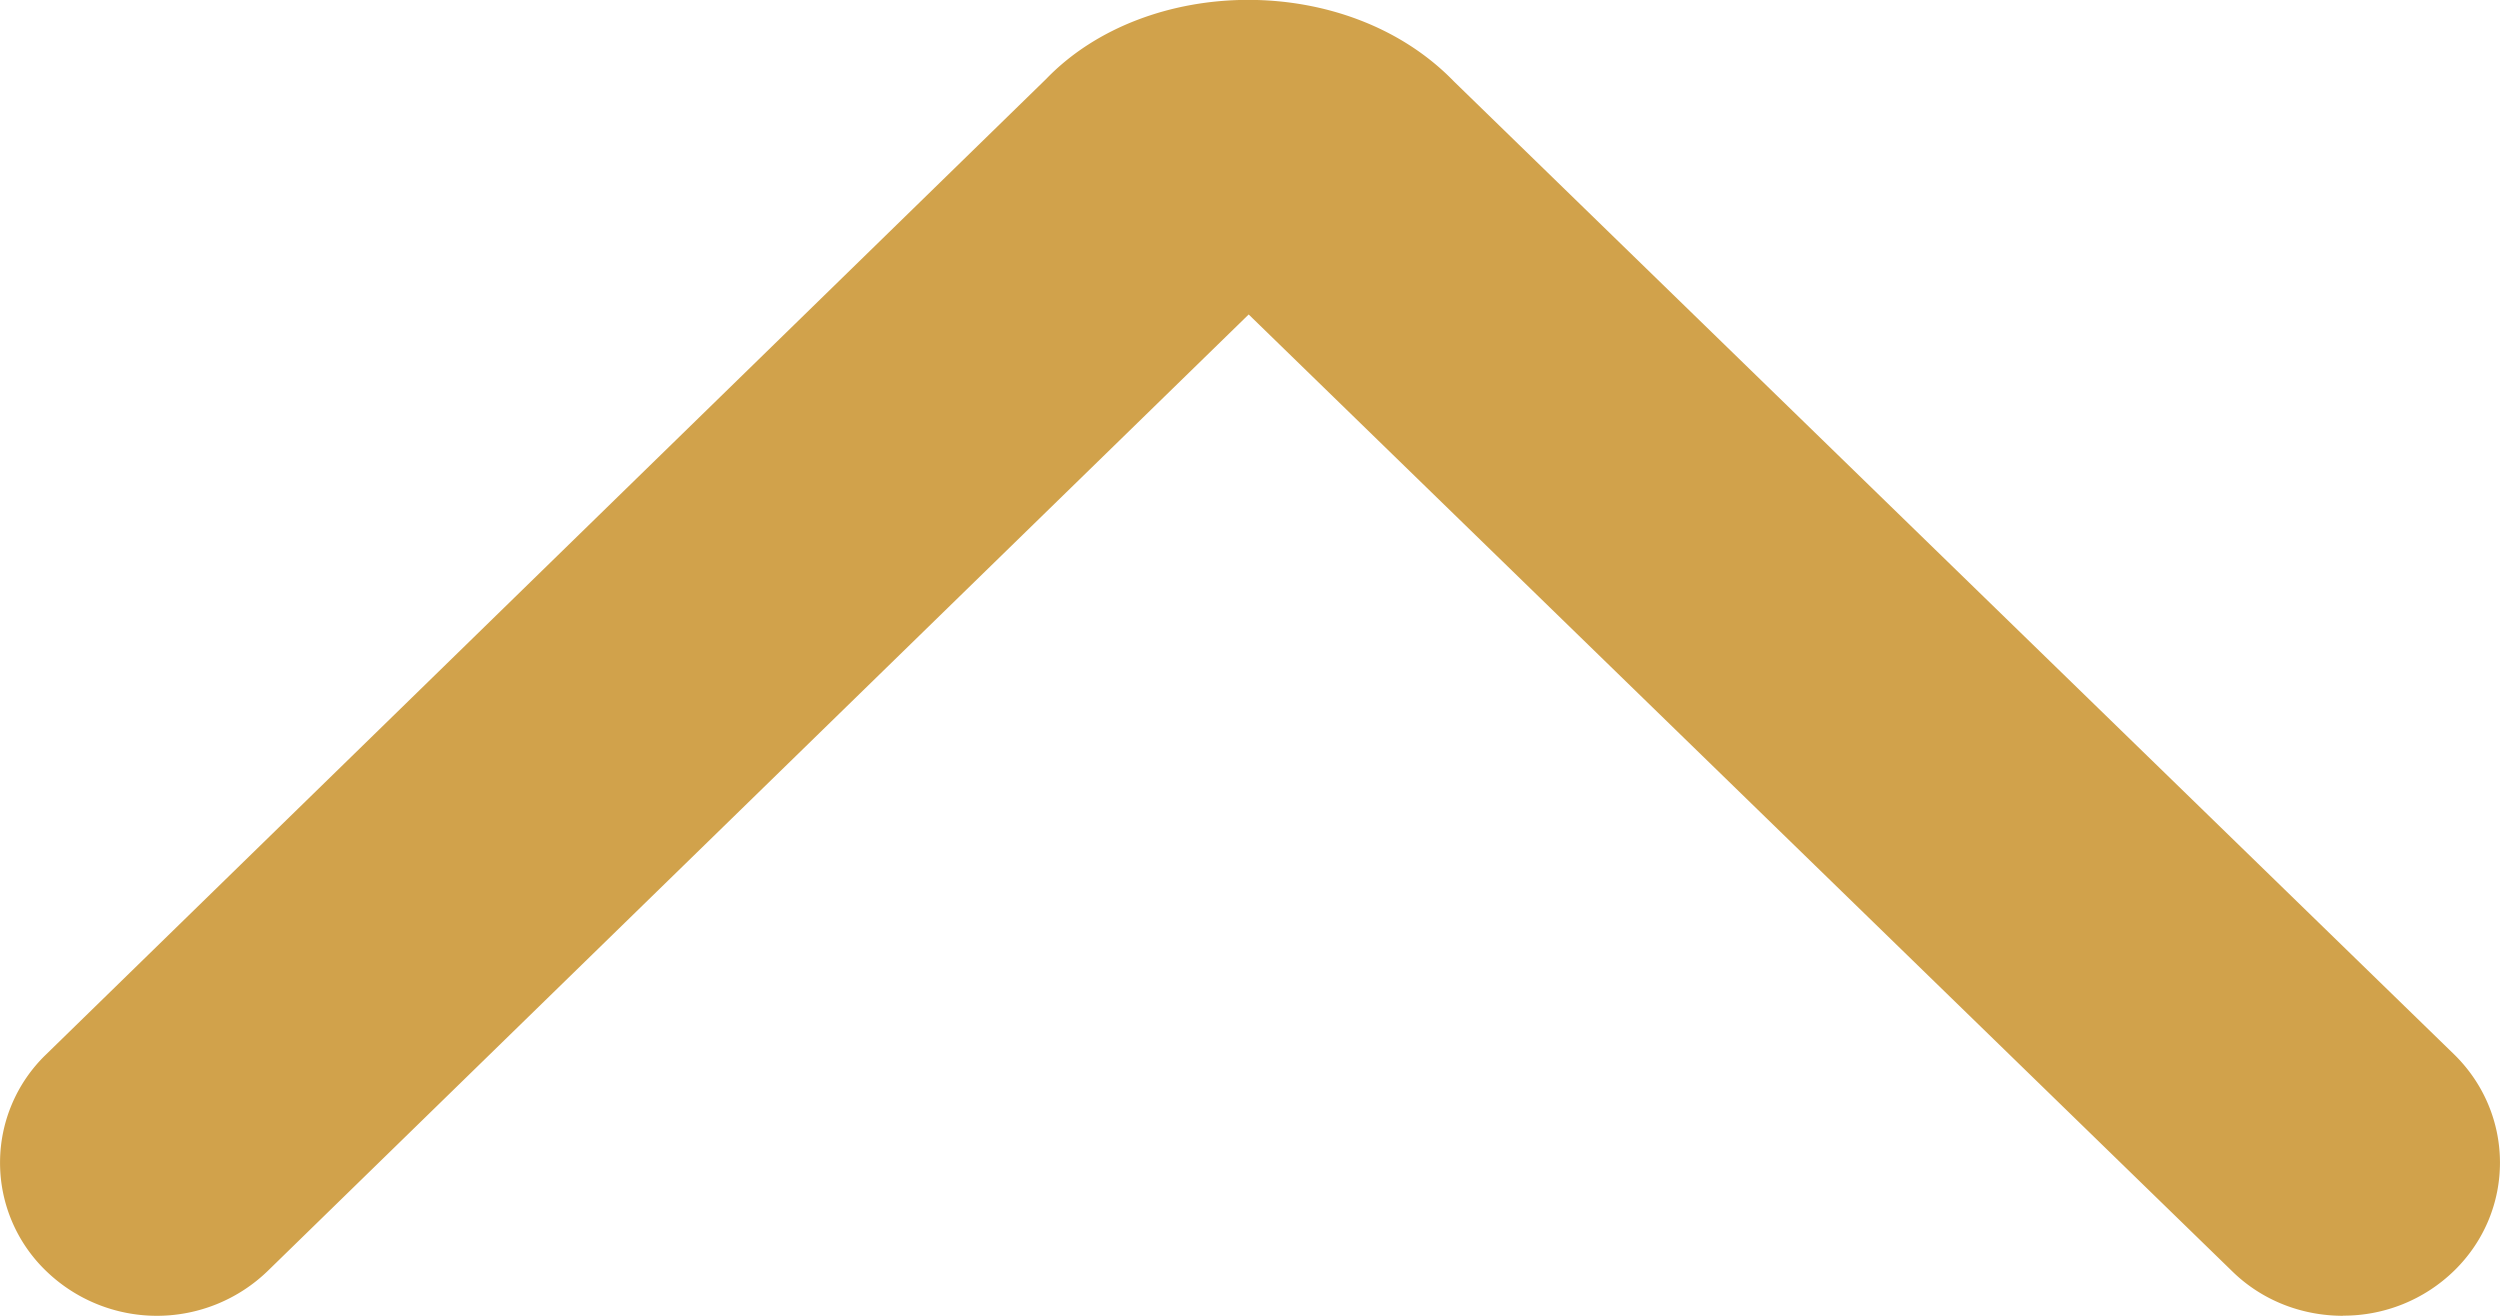 <svg xmlns="http://www.w3.org/2000/svg" width="19" height="10" viewBox="0 0 19 10"><g><g><path fill="#d1a24b" d="M17.806 10c-.304 0-.61-.111-.843-.34L9.49 2.39 2.036 9.658a1.211 1.211 0 0 1-1.687 0 1.142 1.142 0 0 1 0-1.643L7.951.6c.764-.792 2.29-.817 3.1.02l7.599 7.392c.465.454.467 1.191.002 1.645a1.204 1.204 0 0 1-.846.342z"/></g></g></svg>